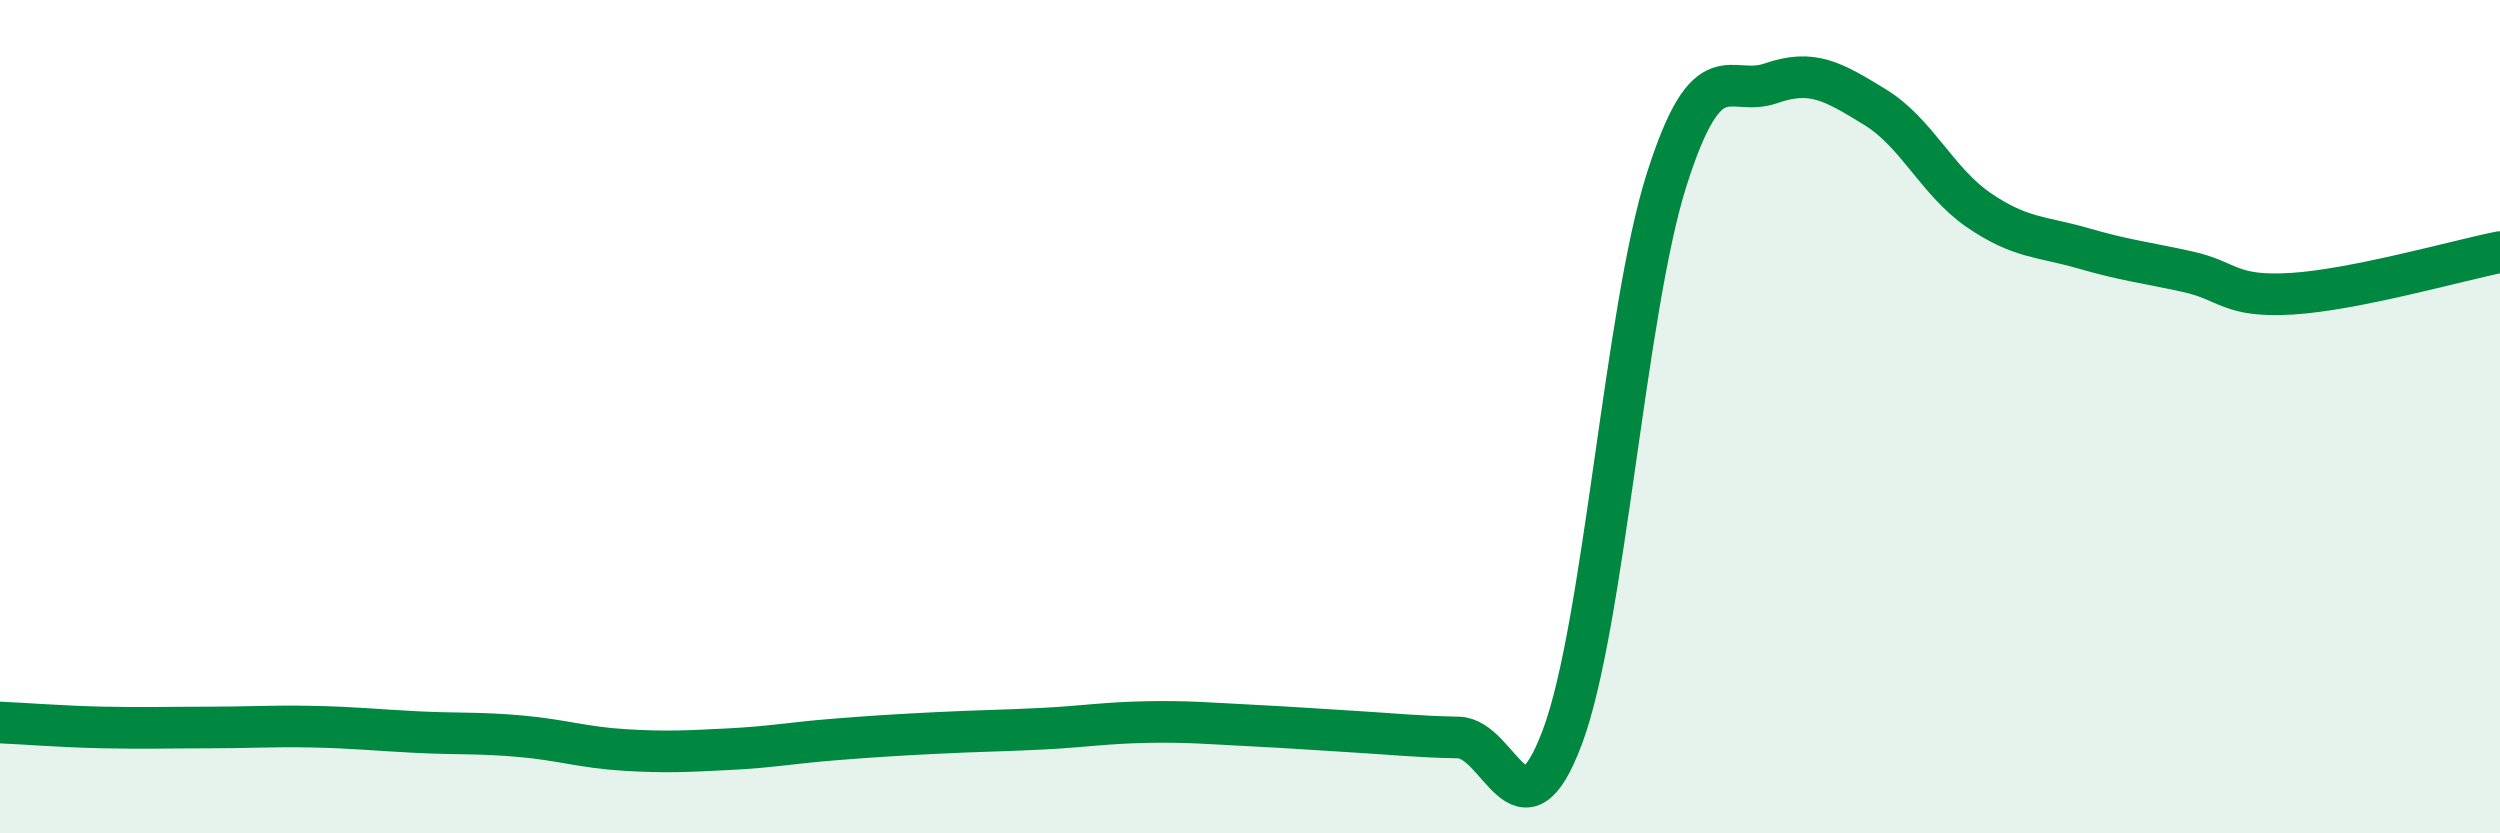 
    <svg width="60" height="20" viewBox="0 0 60 20" xmlns="http://www.w3.org/2000/svg">
      <path
        d="M 0,17.34 C 0.5,17.36 1.5,17.44 2.5,17.46 C 3.5,17.48 4,17.46 5,17.46 C 6,17.46 6.5,17.42 7.5,17.44 C 8.5,17.46 9,17.52 10,17.57 C 11,17.62 11.5,17.58 12.5,17.67 C 13.5,17.76 14,17.94 15,18 C 16,18.06 16.5,18.03 17.5,17.98 C 18.5,17.93 19,17.83 20,17.75 C 21,17.67 21.5,17.64 22.5,17.59 C 23.5,17.54 24,17.54 25,17.49 C 26,17.44 26.5,17.35 27.5,17.33 C 28.5,17.31 29,17.36 30,17.41 C 31,17.46 31.5,17.5 32.5,17.56 C 33.5,17.62 34,17.68 35,17.7 C 36,17.72 36.5,20.36 37.5,17.68 C 38.5,15 39,7.45 40,4.31 C 41,1.17 41.5,2.35 42.5,2 C 43.5,1.65 44,1.96 45,2.57 C 46,3.18 46.5,4.37 47.5,5.05 C 48.5,5.73 49,5.67 50,5.96 C 51,6.25 51.5,6.3 52.5,6.52 C 53.5,6.74 53.5,7.14 55,7.05 C 56.5,6.96 59,6.25 60,6.05L60 20L0 20Z"
        fill="#008740"
        opacity="0.1"
        stroke-linecap="round"
        stroke-linejoin="round"
      />
      <path
        d="M 0,17.34 C 0.5,17.36 1.5,17.44 2.5,17.46 C 3.5,17.48 4,17.46 5,17.46 C 6,17.46 6.5,17.42 7.5,17.44 C 8.5,17.46 9,17.52 10,17.57 C 11,17.62 11.5,17.58 12.5,17.67 C 13.5,17.76 14,17.94 15,18 C 16,18.06 16.5,18.03 17.5,17.98 C 18.5,17.93 19,17.83 20,17.75 C 21,17.67 21.5,17.64 22.5,17.59 C 23.5,17.54 24,17.54 25,17.49 C 26,17.44 26.5,17.35 27.5,17.33 C 28.5,17.31 29,17.36 30,17.41 C 31,17.46 31.5,17.5 32.5,17.56 C 33.5,17.62 34,17.68 35,17.7 C 36,17.72 36.5,20.36 37.5,17.68 C 38.5,15 39,7.45 40,4.31 C 41,1.17 41.5,2.35 42.5,2 C 43.5,1.65 44,1.96 45,2.57 C 46,3.18 46.5,4.37 47.5,5.05 C 48.5,5.73 49,5.67 50,5.96 C 51,6.25 51.5,6.3 52.5,6.52 C 53.5,6.74 53.5,7.14 55,7.05 C 56.5,6.96 59,6.25 60,6.05"
        stroke="#008740"
        stroke-width="1"
        fill="none"
        stroke-linecap="round"
        stroke-linejoin="round"
      />
    </svg>
  